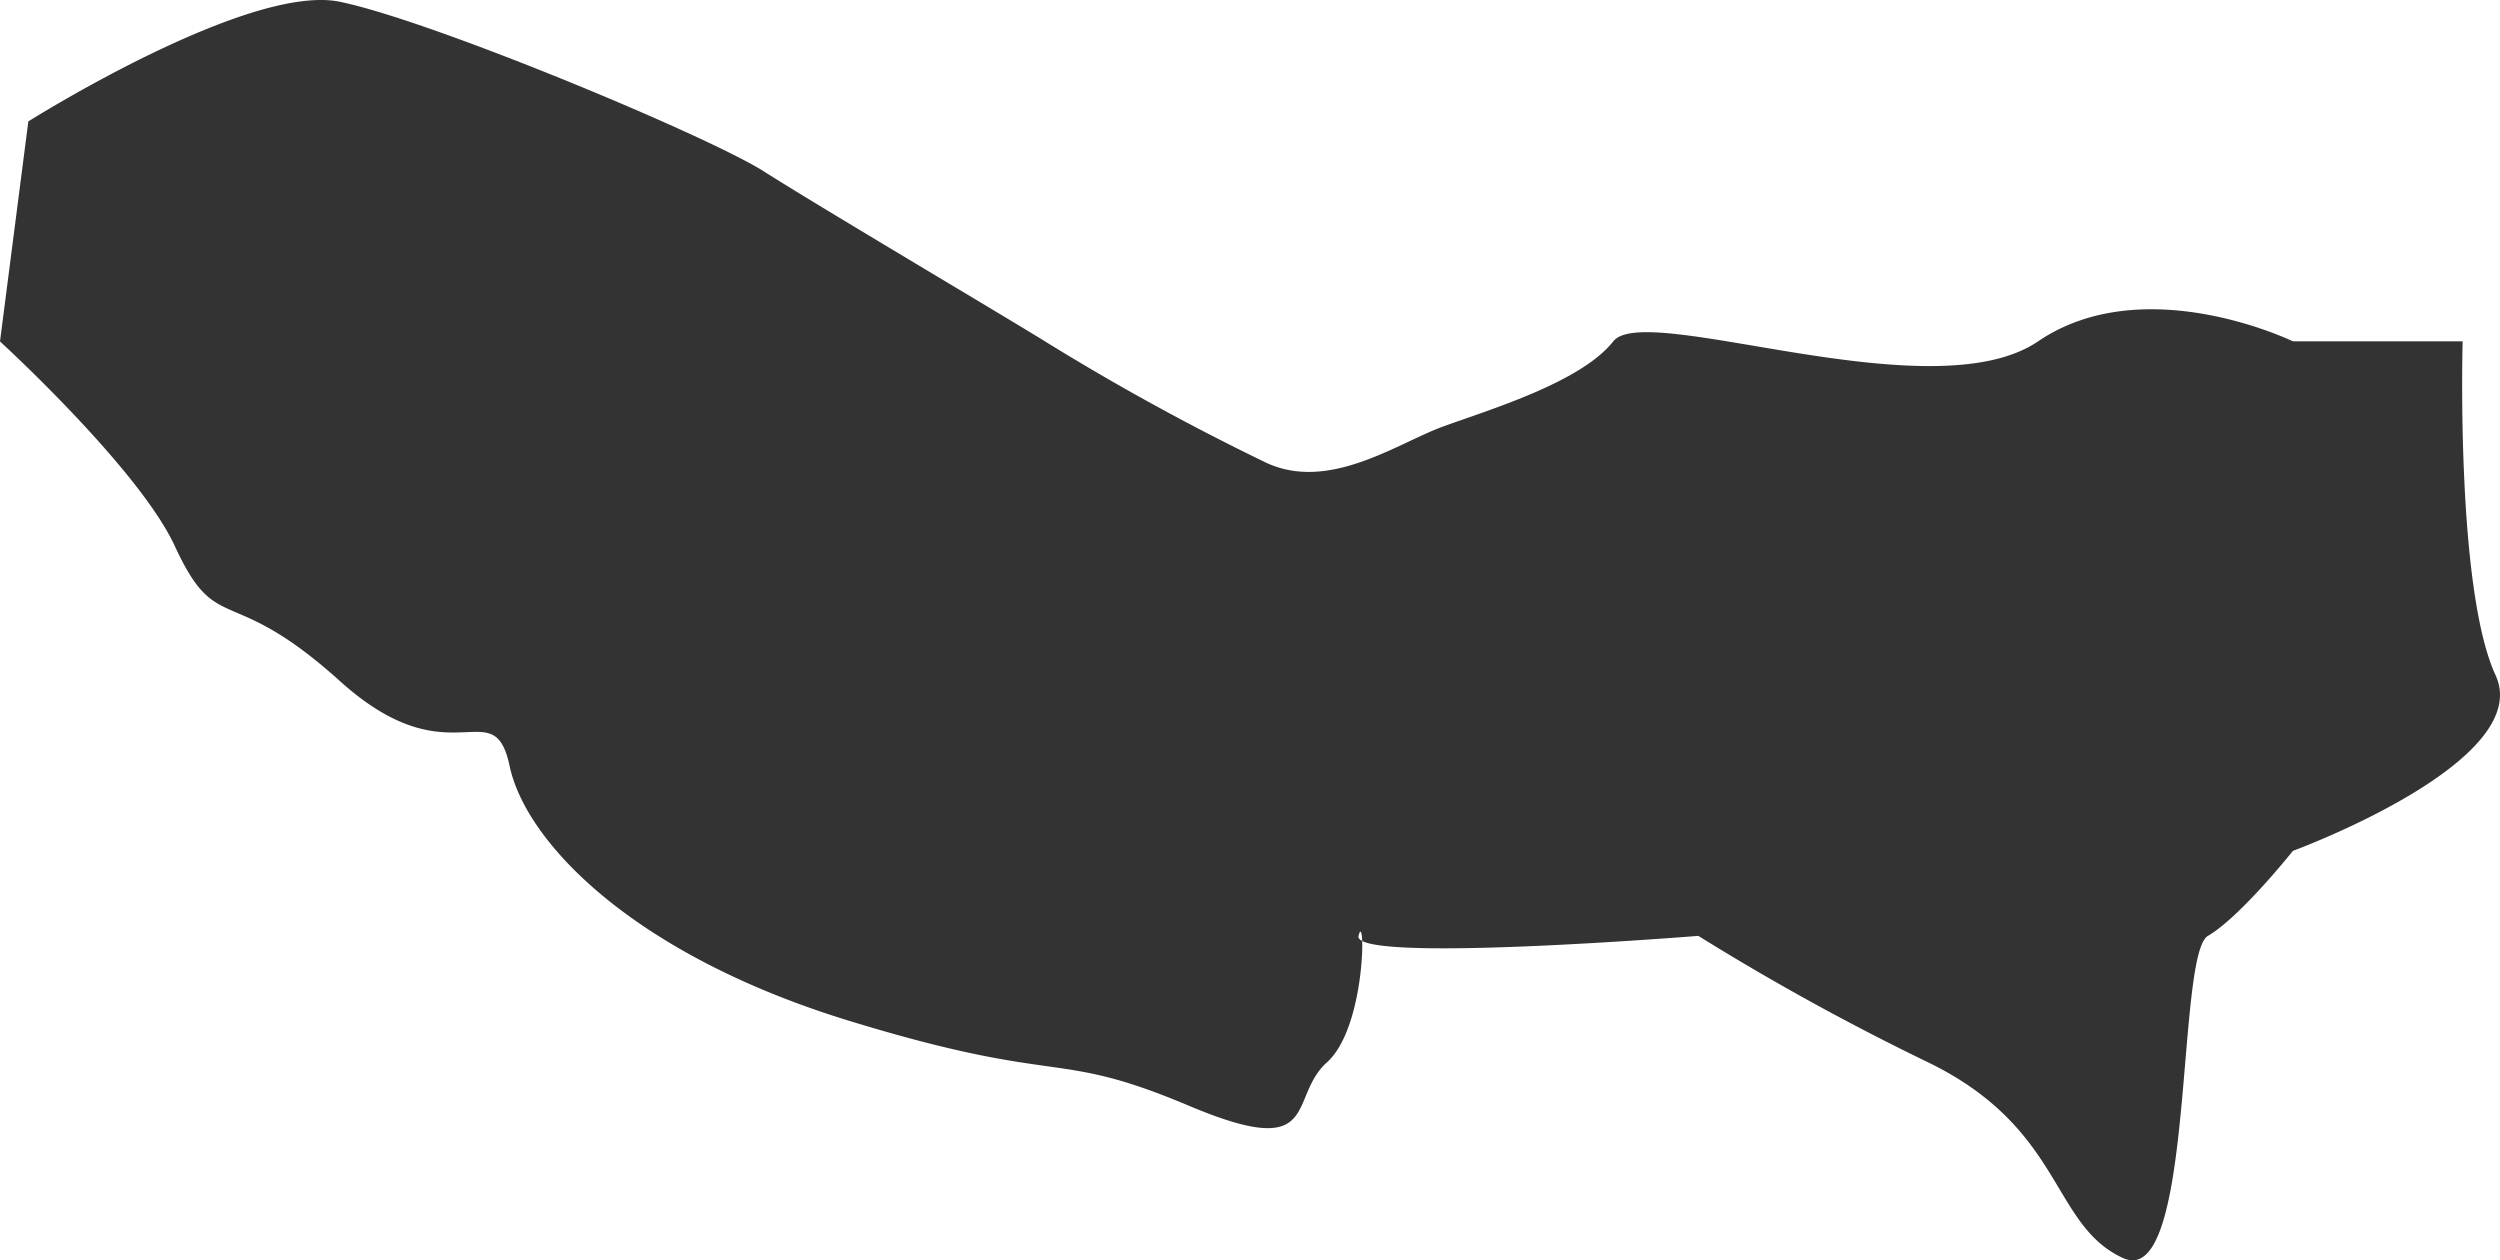<svg height="75.626" viewBox="0 0 150 75.626" width="150" xmlns="http://www.w3.org/2000/svg"><path d="m1.7 7.285s13.18-8.307 18.685-7.18 22.103 8.048 25.473 10.195 15.224 9.158 16.992 10.275a146.349 146.349 0 0 0 12.938 7.1c3.846 1.948 8.018-1.076 10.824-2.094s8.256-2.652 10.184-5.1 19.115 4.332 25.489 0 15.291 0 15.291 0h10.183s-.424 14.836 1.974 20.03-12.157 10.541-12.157 10.541-3.164 3.975-5.1 5.1-.765 21.323-5.1 19.328-3.526-7.764-11.678-11.734a149.284 149.284 0 0 1 -13.8-7.594s-20.784 1.681-20.386 0c.413-1.684.49 5.454-1.9 7.594s-.217 6-8.286 2.595c-8.188-3.453-7.433-1.127-20.377-5.092s-19.4-10.7-20.372-15.29-3.52.915-10.188-5.1-7.351-2.569-9.9-8.095c-2.159-4.664-10.489-12.277-10.489-12.277z" fill="#333" fill-rule="evenodd"/></svg>